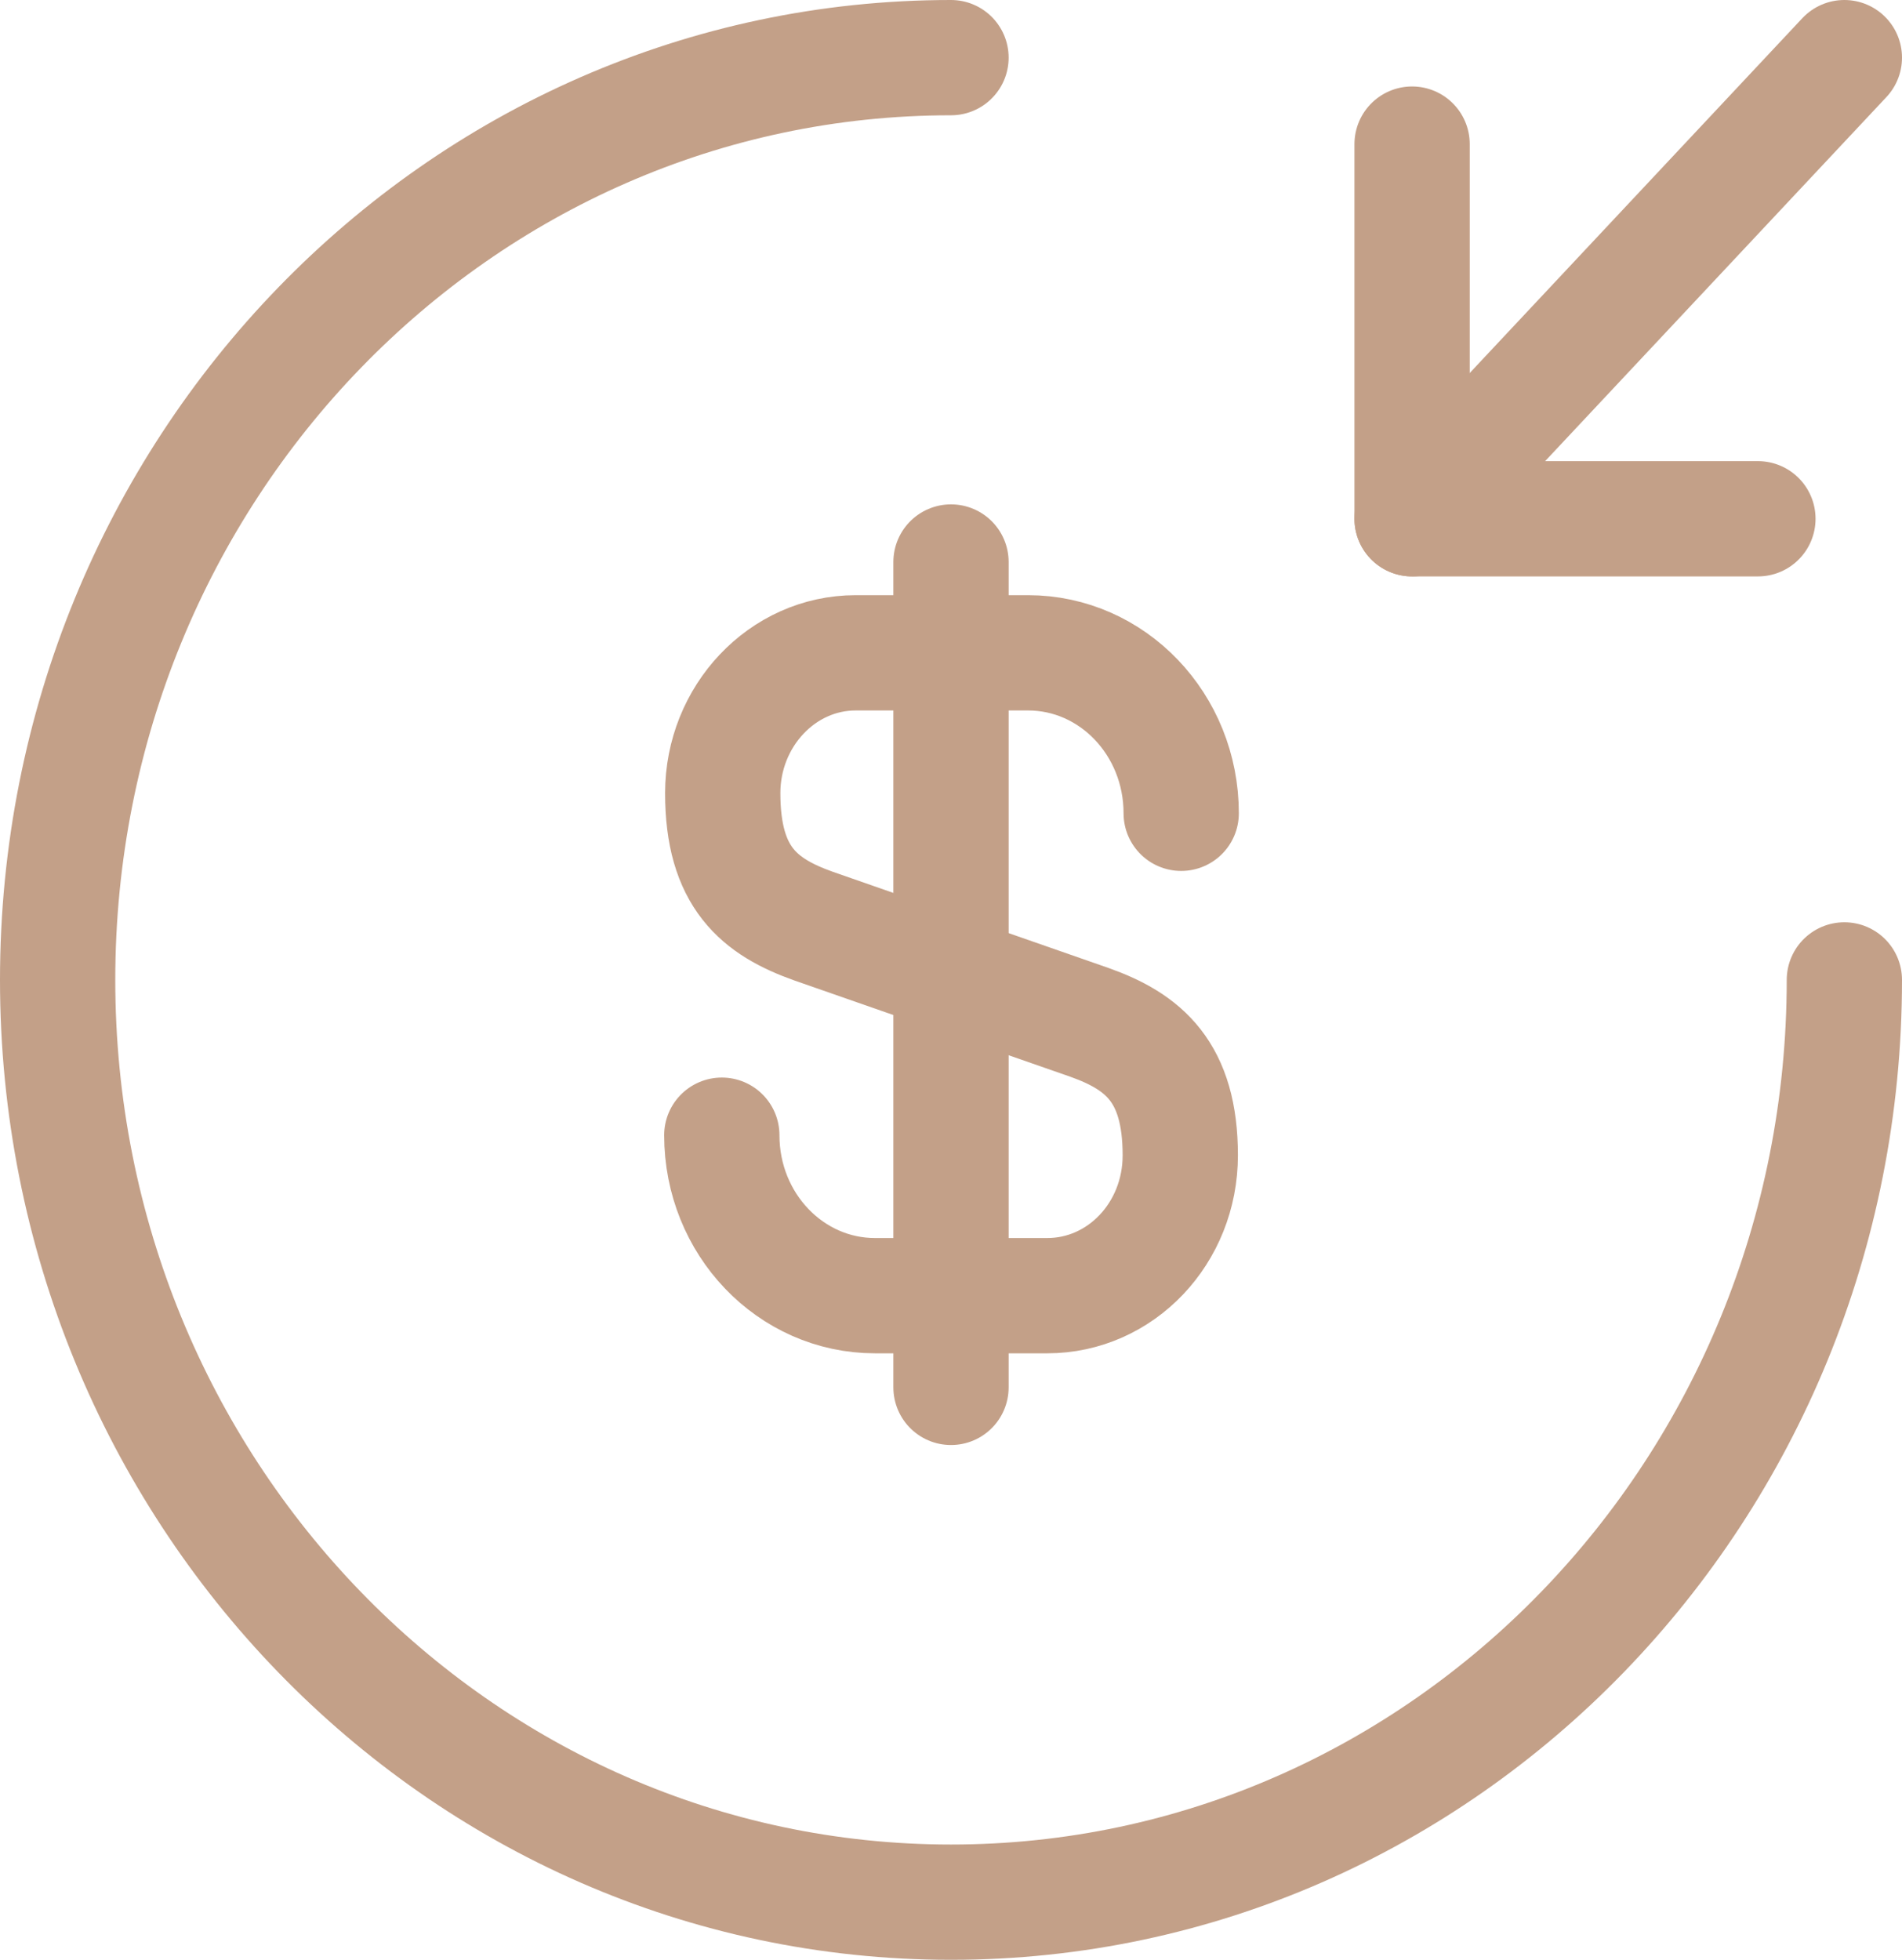 <svg xmlns="http://www.w3.org/2000/svg" width="66" height="68" viewBox="0 0 66 68" fill="none"><path d="M25.047 39.388C25.047 42.474 27.433 44.956 30.361 44.956H36.343C38.888 44.956 40.956 42.792 40.956 40.088C40.956 37.192 39.684 36.142 37.806 35.474L28.229 32.133C26.352 31.465 25.079 30.447 25.079 27.519C25.079 24.846 27.147 22.651 29.692 22.651H35.675C38.602 22.651 40.988 25.133 40.988 28.219" stroke="#C3A088" stroke-width="4" stroke-linecap="round" stroke-linejoin="round"></path><path d="M33 19.5V48.138" stroke="#C3A088" stroke-width="4" stroke-linecap="round" stroke-linejoin="round"></path><path d="M64 34C64 51.664 50.112 66 33 66C15.888 66 2 51.664 2 34C2 16.336 15.888 2 33 2" stroke="#C3A088" stroke-width="4" stroke-linecap="round" stroke-linejoin="round"></path><path d="M49 5V18H61" stroke="#C3A088" stroke-width="4" stroke-linecap="round" stroke-linejoin="round"></path><path d="M64 2L49 18" stroke="#C3A088" stroke-width="4" stroke-linecap="round" stroke-linejoin="round"></path></svg>